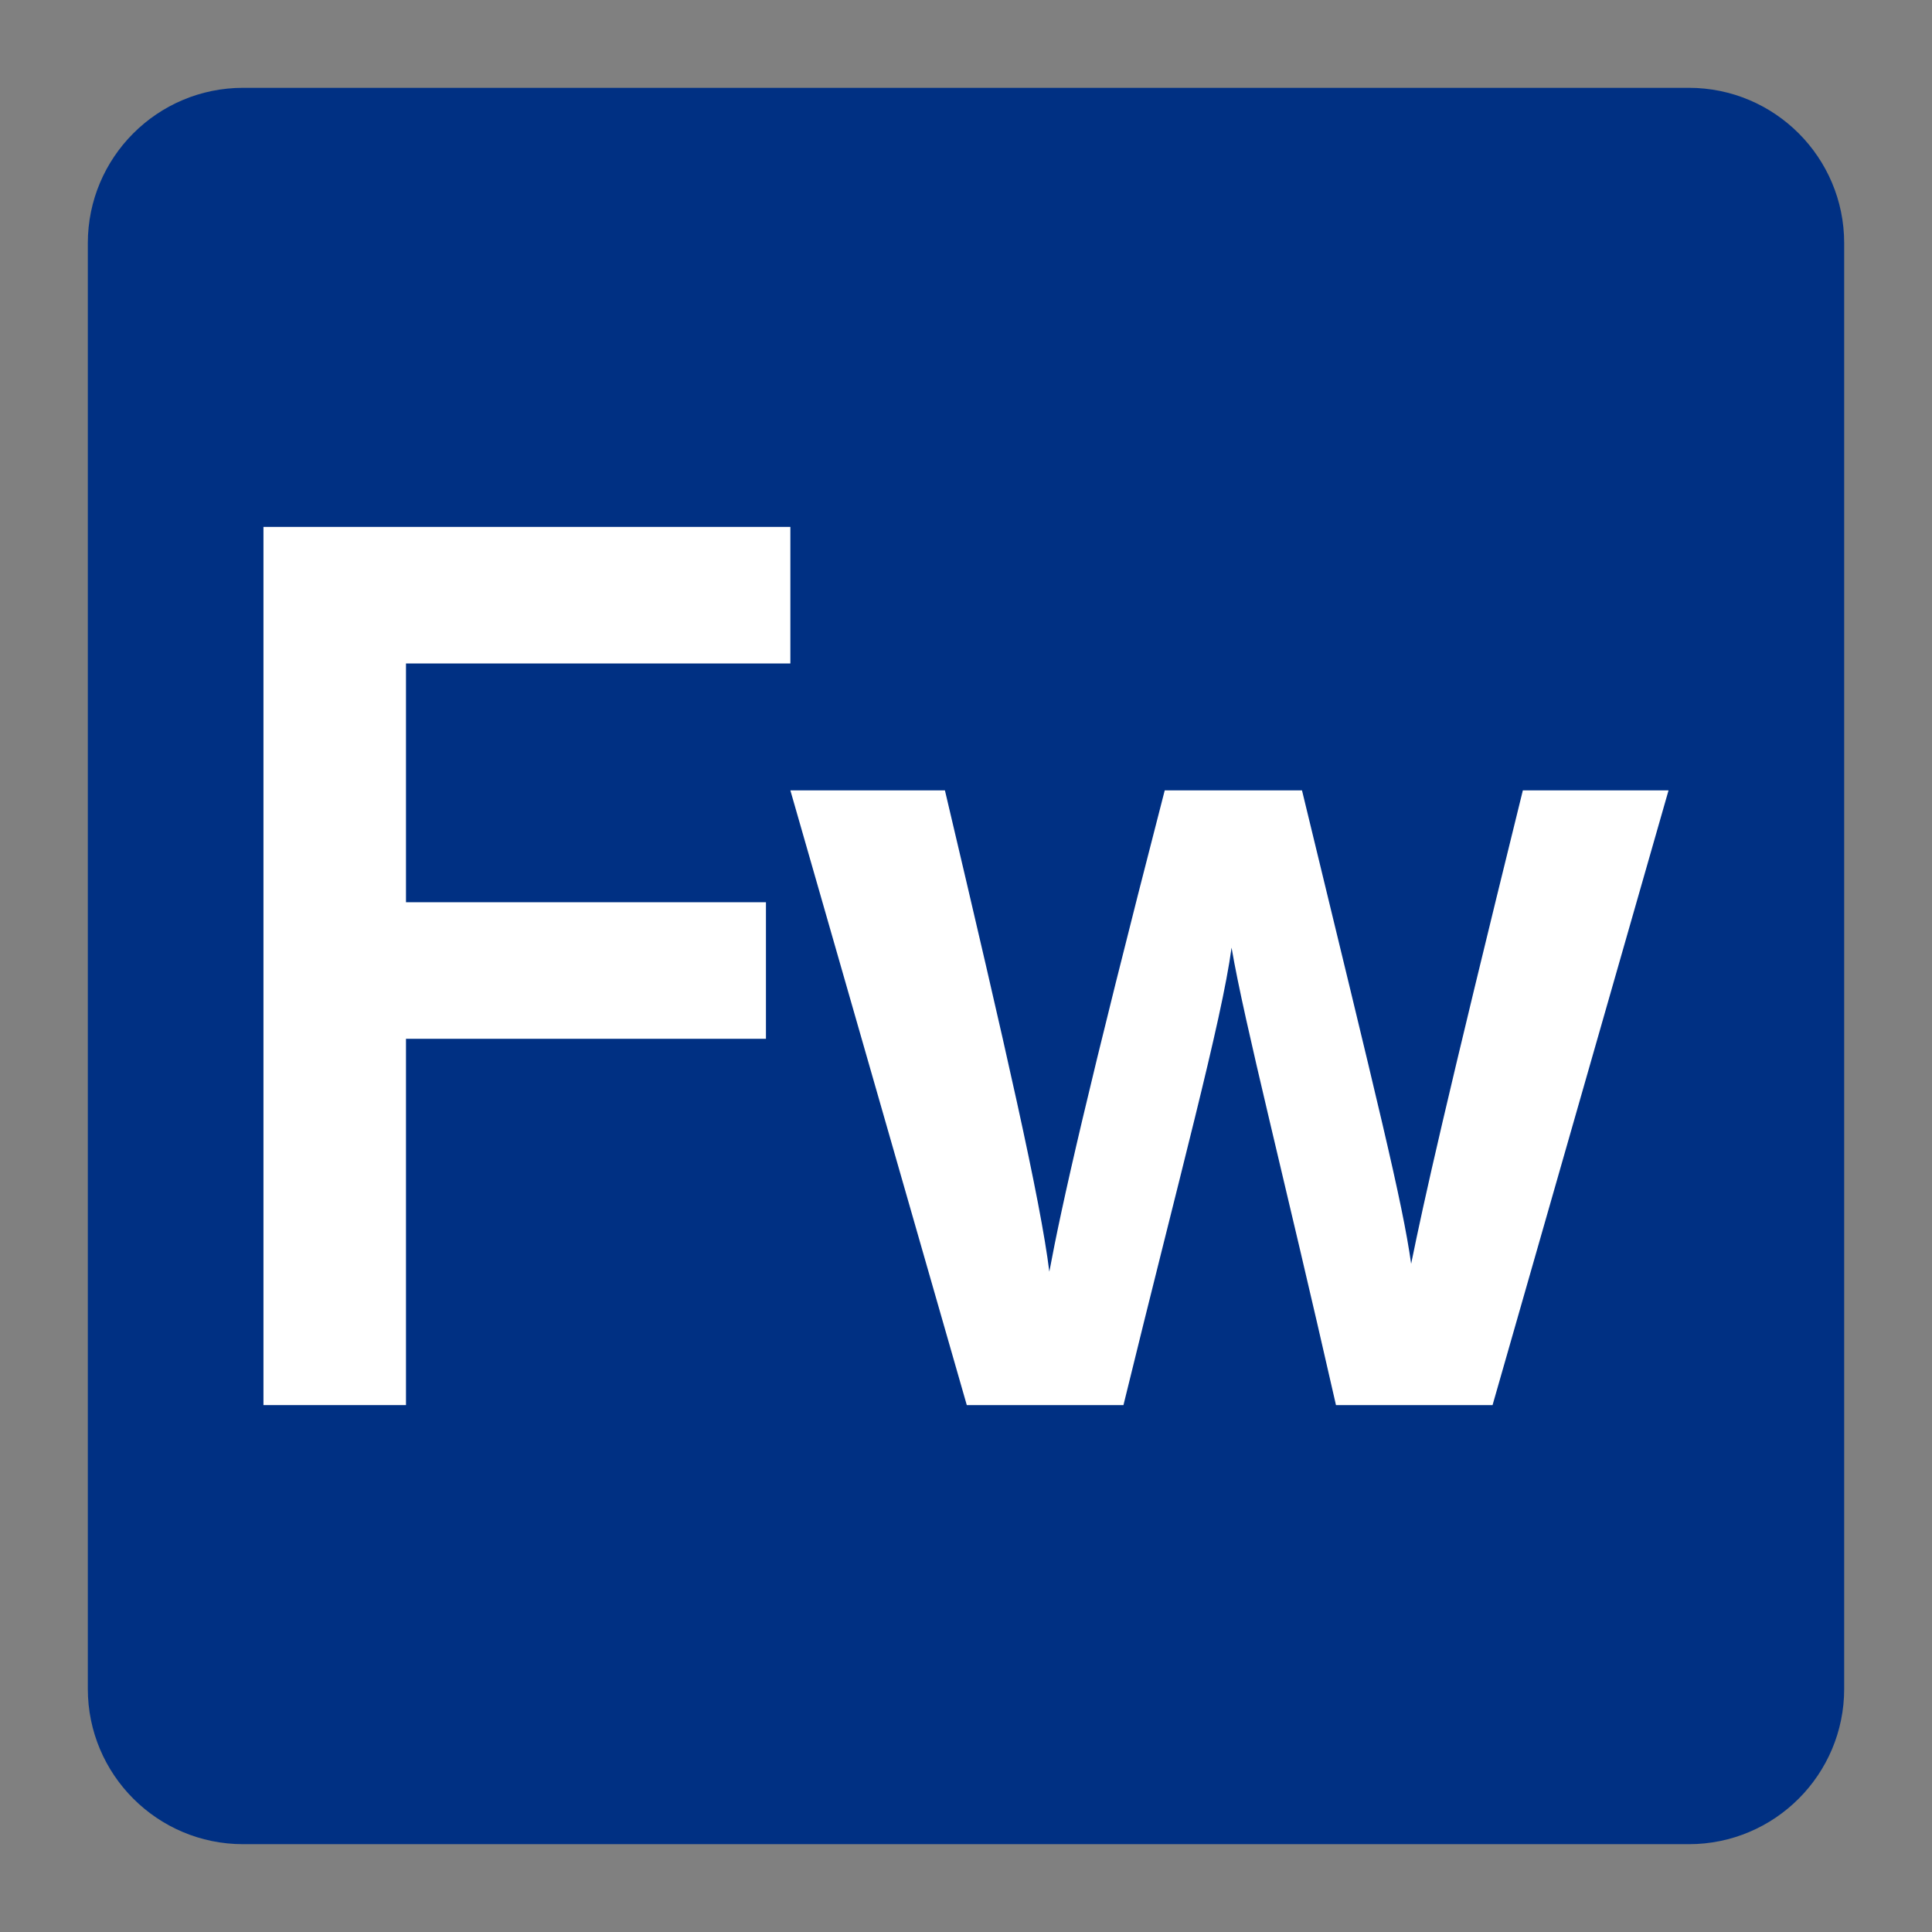 <?xml version="1.0" encoding="UTF-8"?>
<svg xmlns="http://www.w3.org/2000/svg" width="22" height="22" viewBox="0 0 22 22" fill="none">
  <rect x="0" y="0" width="22" height="22" fill="#808080" stroke="none"/>
  <path d="M19.231 1H2.769C1.792 1 1 1.792 1 2.769V19.231C1 20.208 1.792 21 2.769 21H19.231C20.208 21 21 20.208 21 19.231V2.769C21 1.792 20.208 1 19.231 1Z" fill="#003083"></path>
  <path d="M3 6H9V7.555H4.623V10.274H8.722V11.829H4.623V16H3V6Z" fill="white"></path>
  <path d="M10.76 9C11.461 11.971 11.848 13.665 11.949 14.481C12.086 13.743 12.377 12.43 13.263 9H14.826C15.706 12.63 15.968 13.677 16.069 14.391C16.218 13.659 16.45 12.612 17.341 9H19L16.996 16H15.213C14.618 13.38 14.172 11.656 14.024 10.791C13.911 11.632 13.429 13.398 12.793 16H11.009L9 9H10.76Z" fill="white"></path>
</svg>
